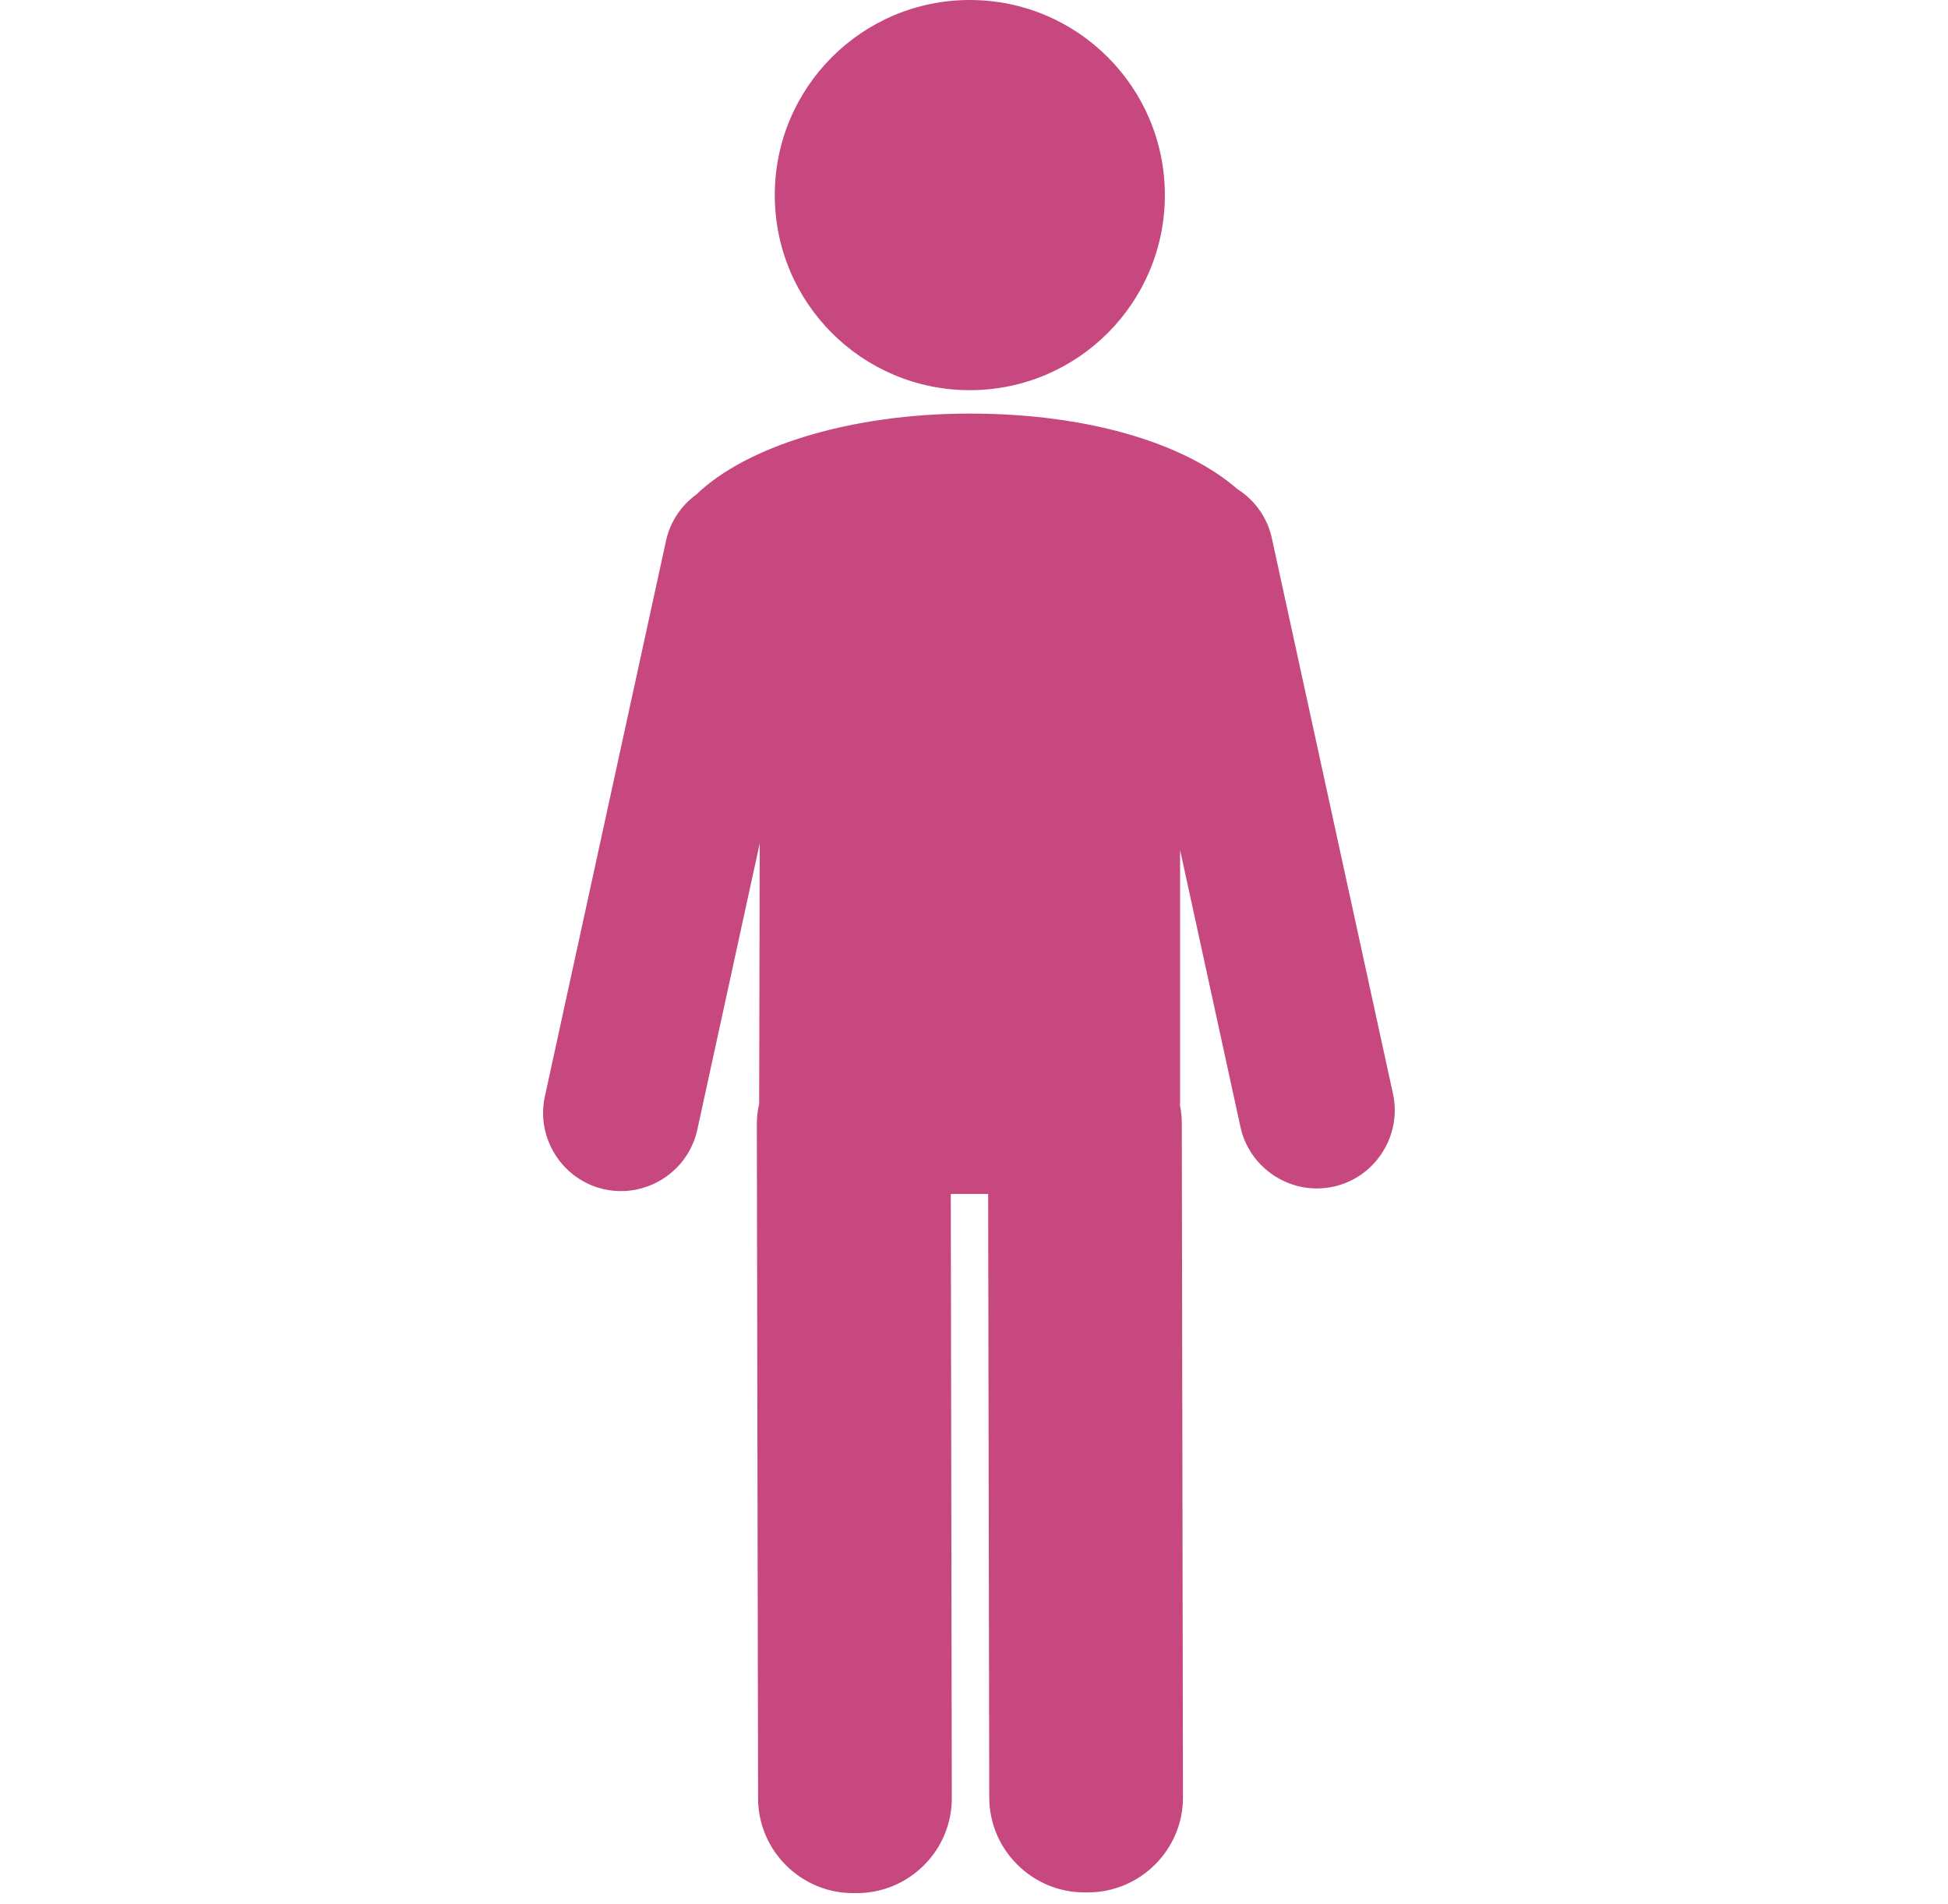<?xml version="1.0" encoding="UTF-8"?>
<svg id="Layer_8" data-name="Layer 8" xmlns="http://www.w3.org/2000/svg" viewBox="0 0 249.69 243.98">
  <defs>
    <style>
      .cls-1 {
        fill: #c7477f;
        stroke-width: 0px;
      }
    </style>
  </defs>
  <path class="cls-1" d="M170.91,152.07c-5.38,1.17-10.73-2.27-11.91-7.64l-7.74-35.51v32.21c0,.15,0,.32-.02.47v.02c.16.76.24,1.55.24,2.36l.15,86.34c.02,6.69-5.45,12.17-12.14,12.19h-.5c-6.69,0-12.18-5.46-12.19-12.15l-.14-77.36h-4.79l.13,77.42c.02,6.69-5.45,12.17-12.14,12.18h-.5c-6.69.02-12.18-5.45-12.19-12.14l-.16-86.34c0-.94.1-1.85.31-2.73h0c-.01-.14-.01,2.61-.01-.39l.07-32.92-8,36.69c-1.17,5.37-6.52,8.81-11.9,7.64-5.37-1.17-8.81-6.53-7.64-11.9l15.53-71.21c.54-2.48,1.98-4.55,3.89-5.93,6.35-6.14,19.66-10.37,35.05-10.37s27.68,3.91,34.29,9.67c0,0,.01-.01.01.01,2.17,1.37,3.82,3.58,4.41,6.28l15.53,71.21c1.17,5.37-2.27,10.73-7.64,11.9Z"/>
  <circle class="cls-1" cx="124.31" cy="25" r="25"/>
</svg>